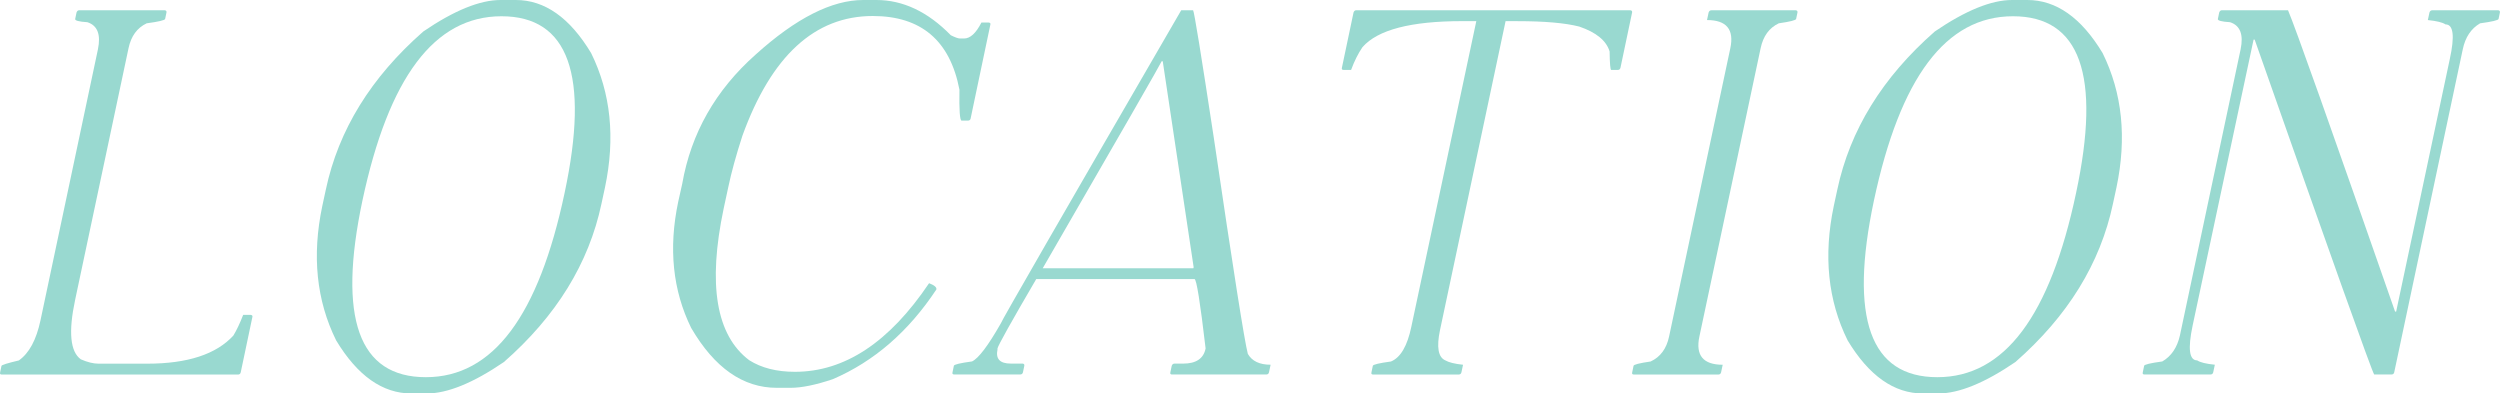 <?xml version="1.0" encoding="UTF-8"?>
<svg id="_圖層_2" data-name="圖層 2" xmlns="http://www.w3.org/2000/svg" viewBox="0 0 790.33 124.39">
  <defs>
    <style>
      .cls-1 {
        fill: #99d9d0;
      }
    </style>
  </defs>
  <g id="_圖層_1-2" data-name="圖層 1">
    <g>
      <path class="cls-1" d="M25.05,3.25h27.07c.4,.06,.57,.29,.51,.69l-.43,2.06c-.12,.4-2.06,.86-5.83,1.37-3.03,1.43-4.94,4.06-5.74,7.88L23.76,94.75c-2.17,10.17-1.57,16.45,1.8,18.85,2.11,.91,3.97,1.37,5.57,1.37h15.42c12.73,0,21.82-2.97,27.24-8.91,1.03-1.71,2.06-3.88,3.08-6.51h2.4c.46,.06,.63,.29,.51,.69l-3.68,17.48c-.12,.46-.4,.69-.86,.69H.55c-.46,0-.63-.23-.51-.69l.43-2.06c.06-.29,1.88-.86,5.48-1.71,3.26-2.28,5.54-6.51,6.85-12.68L30.96,15.59c.97-4.68-.14-7.54-3.34-8.57-2.69-.17-3.97-.51-3.85-1.03l.43-2.06c.17-.46,.46-.69,.86-.69Z"/>
      <path class="cls-1" d="M158.27,0h4.8c9.14,0,17.08,5.6,23.81,16.79,6.22,12.62,7.68,26.79,4.37,42.49l-1.11,5.14c-4,18.85-14.28,35.52-30.84,50.03-9.71,6.62-17.85,9.94-24.42,9.94h-4.8c-9.14,0-17.08-5.6-23.82-16.79-6.23-12.62-7.68-26.78-4.37-42.49l1.11-5.14c4-18.85,14.28-35.52,30.84-50.03,9.71-6.62,17.85-9.94,24.42-9.94Zm-43.69,63.39c-7.88,37.24-1.2,55.85,20.05,55.85s35.64-19.42,43.86-58.25c7.94-37.24,1.29-55.85-19.96-55.85s-35.67,19.42-43.95,58.25Z"/>
      <path class="cls-1" d="M272.91,0h4.11c8.45,0,16.3,3.71,23.56,11.14,1.37,.68,2.34,1.03,2.91,1.03h1.29c1.94,0,3.77-1.68,5.48-5.05h2.31c.46,.06,.63,.29,.51,.68l-6.25,29.73c-.11,.4-.4,.6-.86,.6h-1.97c-.57,0-.8-3.25-.69-9.77-2.97-15.53-12.11-23.3-27.41-23.3-18.33,0-32.07,12.62-41.21,37.87-2,6.17-3.48,11.56-4.45,16.19l-1.46,6.77c-5.08,24.1-2.4,40.09,8.05,47.97,3.88,2.46,8.71,3.68,14.48,3.68,15.71,0,29.84-9.34,42.4-28.01,1.66,.63,2.43,1.28,2.31,1.97-8.8,13.31-19.7,22.76-32.72,28.36-5.43,1.83-9.88,2.74-13.36,2.74h-4.37c-10.68,0-19.7-6.31-27.07-18.93-5.83-11.88-7.2-25.16-4.11-39.83l1.28-5.74c2.8-15.99,10.54-29.61,23.22-40.86C251.63,5.74,262.97,0,272.91,0Z"/>
      <path class="cls-1" d="M377.18,3.25c.34,.4,2.51,13.76,6.51,40.09,6.17,41.92,9.77,64.76,10.79,68.53,1.31,2.29,3.71,3.43,7.2,3.43l-.51,2.4c-.11,.46-.4,.69-.86,.69h-29.81c-.46,0-.63-.23-.51-.69l.43-2.06c.17-.46,.46-.69,.86-.69h2.74c4.11,0,6.48-1.6,7.11-4.8-1.71-14.62-2.88-21.93-3.51-21.93h-50.03c-7.94,13.59-12.02,20.9-12.25,21.93v.34c-.63,2.97,.77,4.45,4.2,4.45h3.77c.4,.06,.57,.29,.51,.69l-.43,2.06c-.12,.46-.4,.69-.86,.69h-20.9c-.46,0-.63-.23-.51-.69l.43-2.06c.06-.4,1.97-.86,5.74-1.37,2.06-.97,5.08-4.97,9.08-11.99,.11-.63,19.13-33.64,57.05-99.03h3.77Zm-9.94,16.11c-.11,.46-12.65,22.27-37.61,65.45h47.63l.09-.34-9.77-65.11h-.34Z"/>
      <path class="cls-1" d="M428.76,3.25h86.69c.4,.06,.57,.29,.51,.69l-3.68,17.48c-.12,.46-.4,.69-.86,.69h-2.06c-.29,0-.46-1.94-.51-5.83-1.03-3.43-4.23-6.05-9.59-7.88-4.46-1.14-10.97-1.71-19.53-1.71h-3.77l-20.73,97.66c-1.14,5.43-.57,8.62,1.71,9.59,1.08,.63,2.94,1.09,5.57,1.37l-.51,2.4c-.12,.46-.4,.69-.86,.69h-27.07c-.46,0-.63-.23-.51-.69l.43-2.06c.06-.4,1.97-.86,5.74-1.37,3.03-1.25,5.17-4.91,6.43-10.96L466.71,6.68h-4.46c-16.22,0-26.73,2.74-31.52,8.22-1.37,2-2.57,4.4-3.6,7.2h-2.4c-.46,0-.63-.23-.51-.69l3.68-17.48c.17-.46,.46-.69,.86-.69Z"/>
      <path class="cls-1" d="M541,3.25h26.73c.4,.06,.57,.29,.51,.69l-.43,2.06c-.11,.4-1.94,.86-5.48,1.37-3.03,1.43-4.94,4.06-5.74,7.88l-19.36,91.15c-1.26,5.94,1.2,8.91,7.37,8.91l-.51,2.4c-.12,.46-.4,.69-.86,.69h-26.73c-.46,0-.63-.23-.51-.69l.43-2.06c.06-.4,1.86-.86,5.4-1.37,3.08-1.43,5.02-4.05,5.83-7.88l19.36-91.15c1.26-5.94-1.2-8.91-7.37-8.91l.51-2.4c.17-.46,.46-.69,.86-.69Z"/>
      <path class="cls-1" d="M636.1,0h4.8c9.14,0,17.08,5.6,23.81,16.79,6.22,12.62,7.68,26.79,4.37,42.49l-1.11,5.14c-4,18.85-14.28,35.52-30.84,50.03-9.71,6.62-17.85,9.94-24.42,9.94h-4.8c-9.14,0-17.08-5.6-23.82-16.79-6.23-12.62-7.68-26.78-4.37-42.49l1.11-5.14c4-18.85,14.28-35.52,30.84-50.03,9.71-6.62,17.85-9.94,24.42-9.94Zm-43.69,63.39c-7.88,37.24-1.2,55.85,20.05,55.85s35.64-19.42,43.86-58.25c7.94-37.24,1.29-55.85-19.96-55.85s-35.67,19.42-43.95,58.25Z"/>
      <path class="cls-1" d="M702.42,3.25h20.9c2.23,5.2,13.51,36.95,33.84,95.26h.34l16.96-79.84c1.6-7.31,1.14-10.96-1.37-10.96-.91-.63-2.77-1.08-5.57-1.37l.51-2.4c.17-.46,.46-.69,.86-.69h20.9c.4,.06,.57,.29,.51,.69l-.43,2.06c-.12,.4-2.06,.86-5.83,1.37-2.86,1.66-4.68,4.4-5.48,8.22l-21.67,102.11c-.11,.46-.4,.69-.86,.69h-5.48c-.86-1.37-13.45-36.67-37.78-105.88h-.34l-19.28,90.46c-1.54,7.31-1.06,10.96,1.46,10.96,.91,.63,2.77,1.09,5.57,1.37l-.51,2.4c-.12,.46-.4,.69-.86,.69h-20.9c-.46,0-.63-.23-.51-.69l.43-2.06c.06-.4,1.97-.86,5.74-1.37,2.85-1.66,4.71-4.4,5.57-8.22l19.19-90.46c.97-4.68-.14-7.54-3.34-8.57-2.69-.17-3.97-.51-3.85-1.03l.43-2.06c.17-.46,.46-.69,.86-.69Z"/>
    </g>
  </g>
</svg>